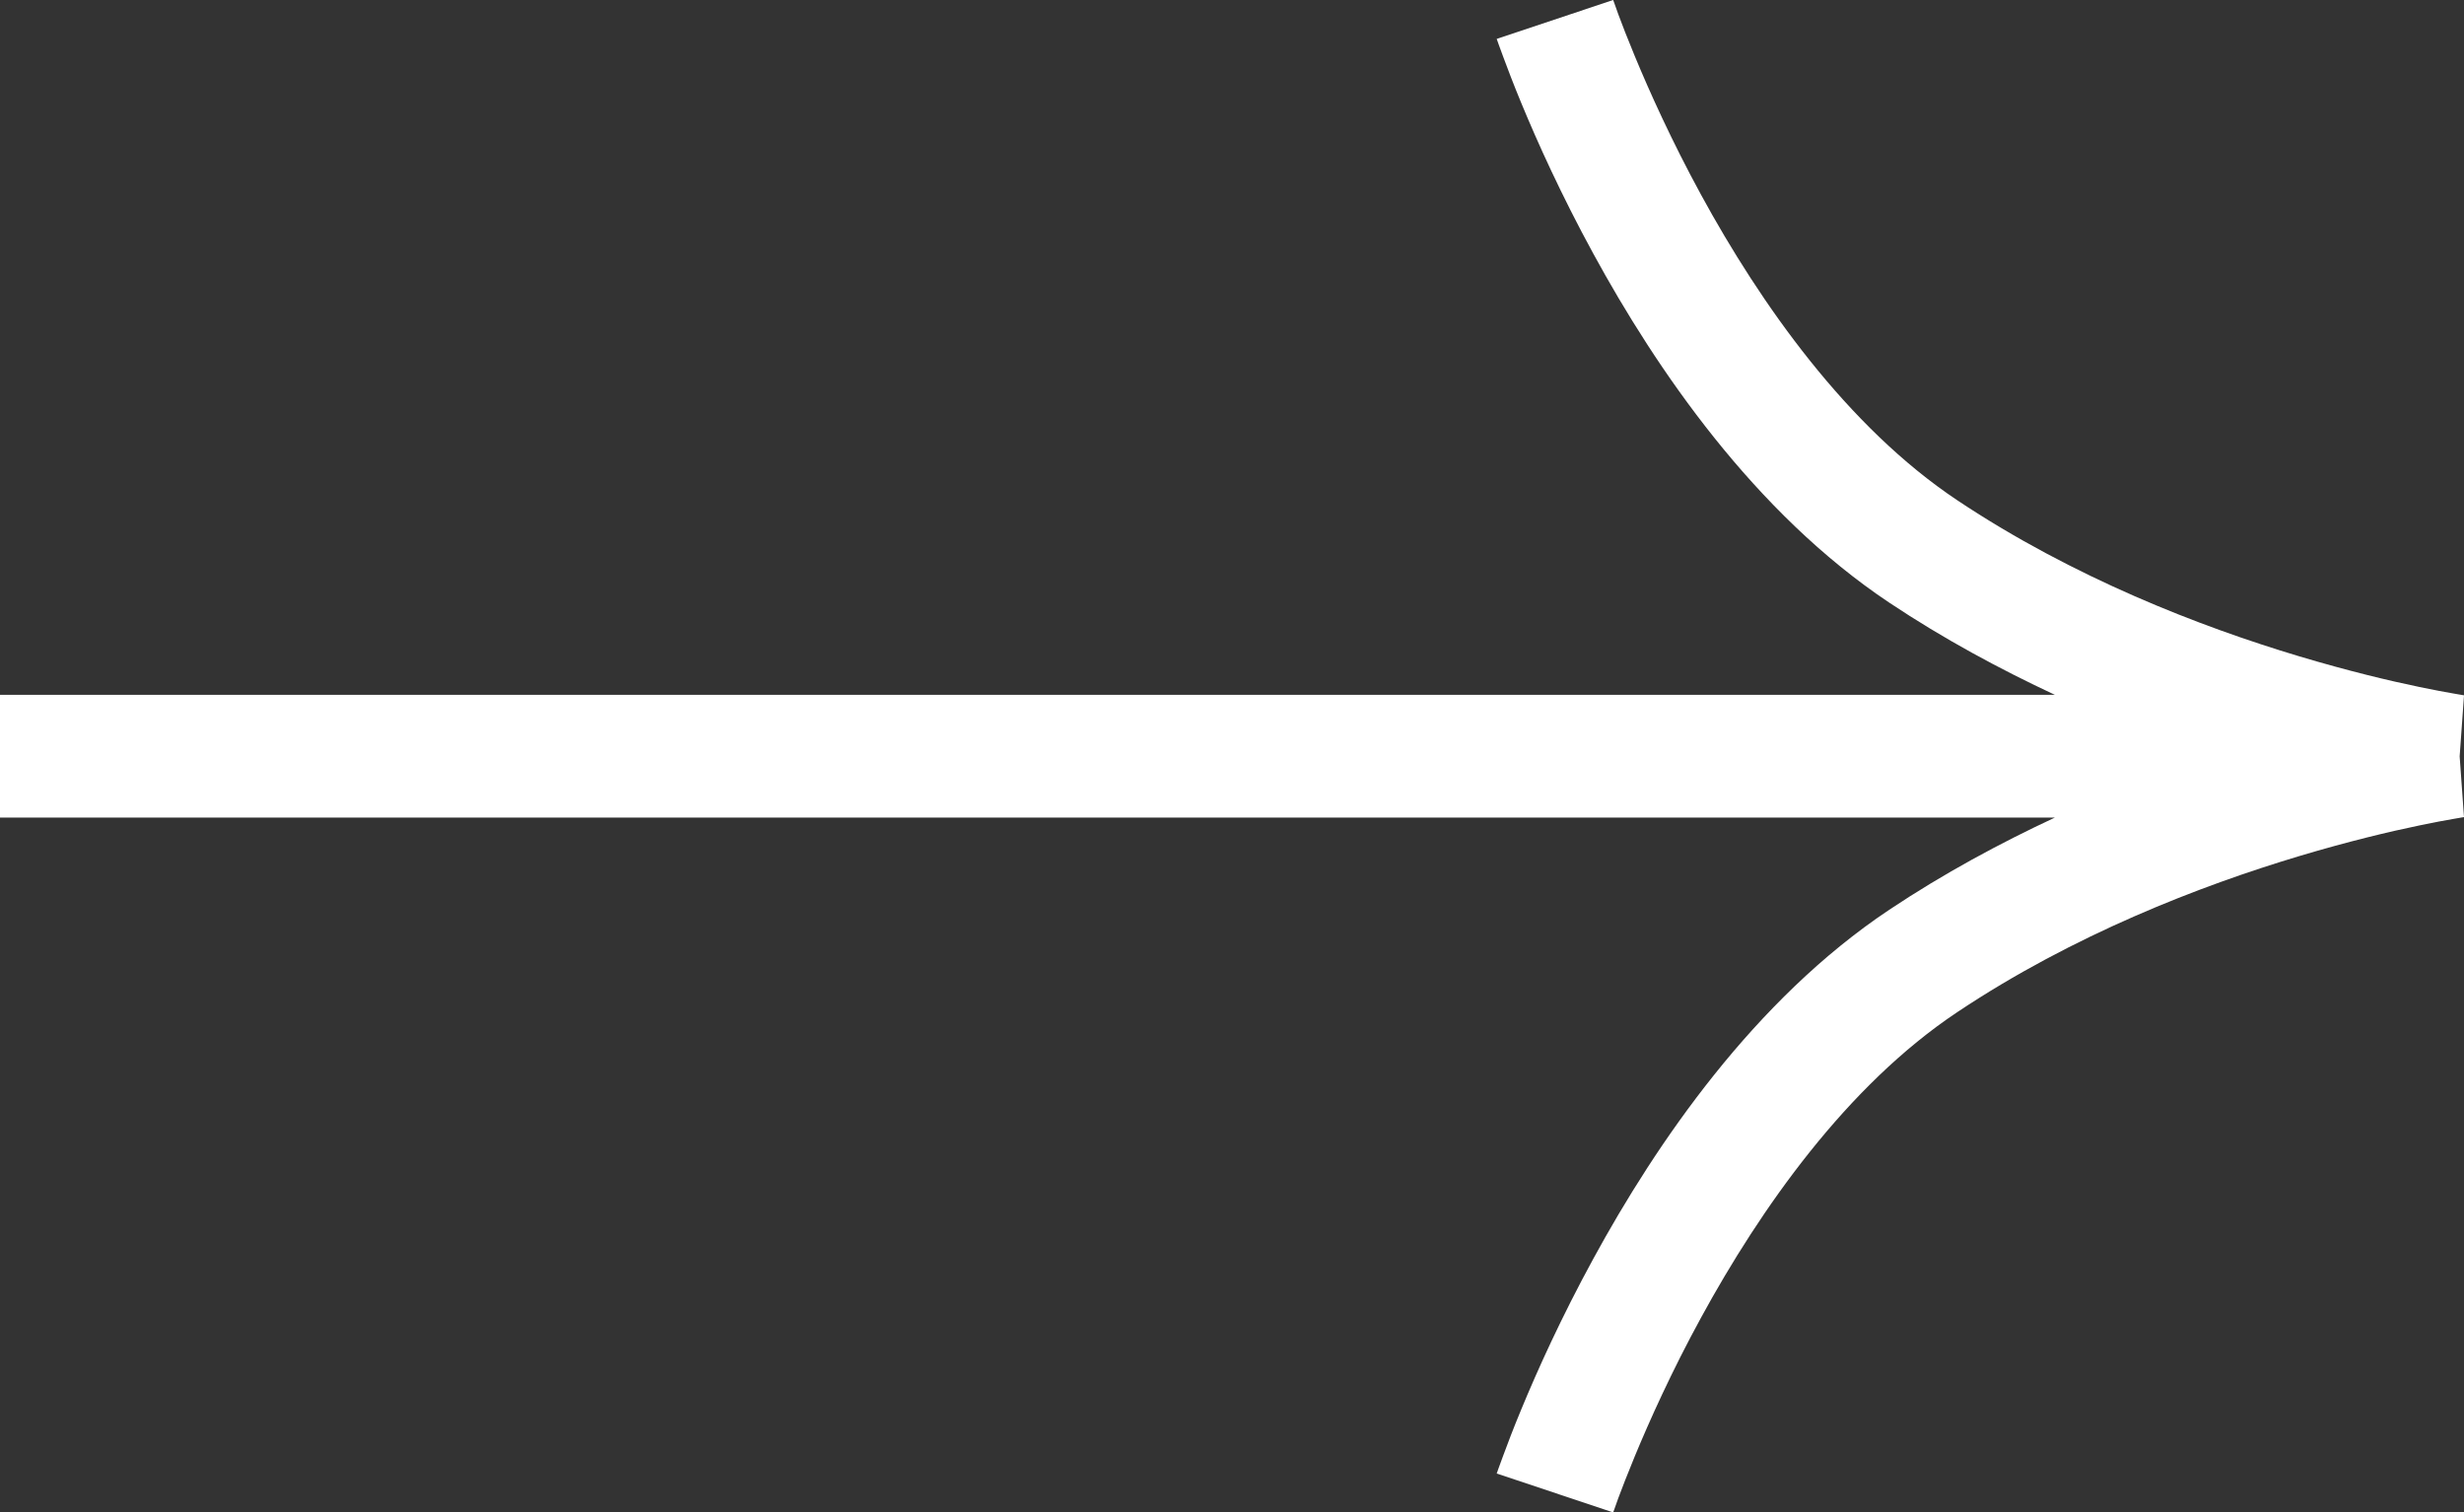 <svg xmlns="http://www.w3.org/2000/svg" id="b" data-name="Layer 2" viewBox="0 0 30.106 18.475"><rect x="0" y="0" width="30.106" height="18.475" fill="#333333" stroke="none"/><g id="c" data-name="Layer 1"><path d="M30.106,8.495c-.001-0-.003-.001-.005-.001-.005-.001-.014-.002-.025-.004-.023-.004-.058-.009-.104-.018-.094-.016-.234-.042-.412-.079-.357-.074-.868-.195-1.469-.375-1.208-.362-2.757-.96-4.175-1.905-1.35-.9-2.404-2.399-3.133-3.735-.359-.659-.629-1.259-.809-1.693-.09-.217-.157-.391-.201-.51-.022-.059-.037-.105-.048-.135-.005-.015-.009-.025-.012-.032-.001-.003-.002-.005-.002-.007l-.001-.001-1.422.475v.002c0.0.001 0.0.002.001.004.001.003.003.007.005.013.004.01.008.025.015.043.013.037.033.091.058.158.05.135.123.328.221.565.195.472.488,1.122.879,1.838.771,1.414,1.967,3.165,3.617,4.265.666.444,1.355.814,2.023,1.126H0v1.5h25.107c-.669.312-1.357.682-2.023,1.126-1.65,1.1-2.846,2.851-3.617,4.265-.391.716-.684,1.366-.879,1.838-.098.236-.171.429-.221.565-.025.068-.045.121-.058.158-.006.018-.011.033-.015.043-.002.005-.004.01-.005.013-.001.002-.001.003-.001.004v.002l1.422.475.001-.001c.001-.001.001-.004.002-.007.002-.007.006-.018.012-.032.01-.03.026-.075.048-.135.044-.119.112-.293.201-.51.18-.434.449-1.034.809-1.693.729-1.336,1.783-2.836,3.133-3.735,1.417-.945,2.967-1.543,4.175-1.905.601-.18,1.111-.301,1.469-.375.178-.037.318-.063.412-.079.047-.008.082-.014.104-.018.011-.002.02-.003.025-.004.002-0.0.004-.001.005-.001l-.053-.742.053-.742Z" fill="#fff"></path></g></svg>
